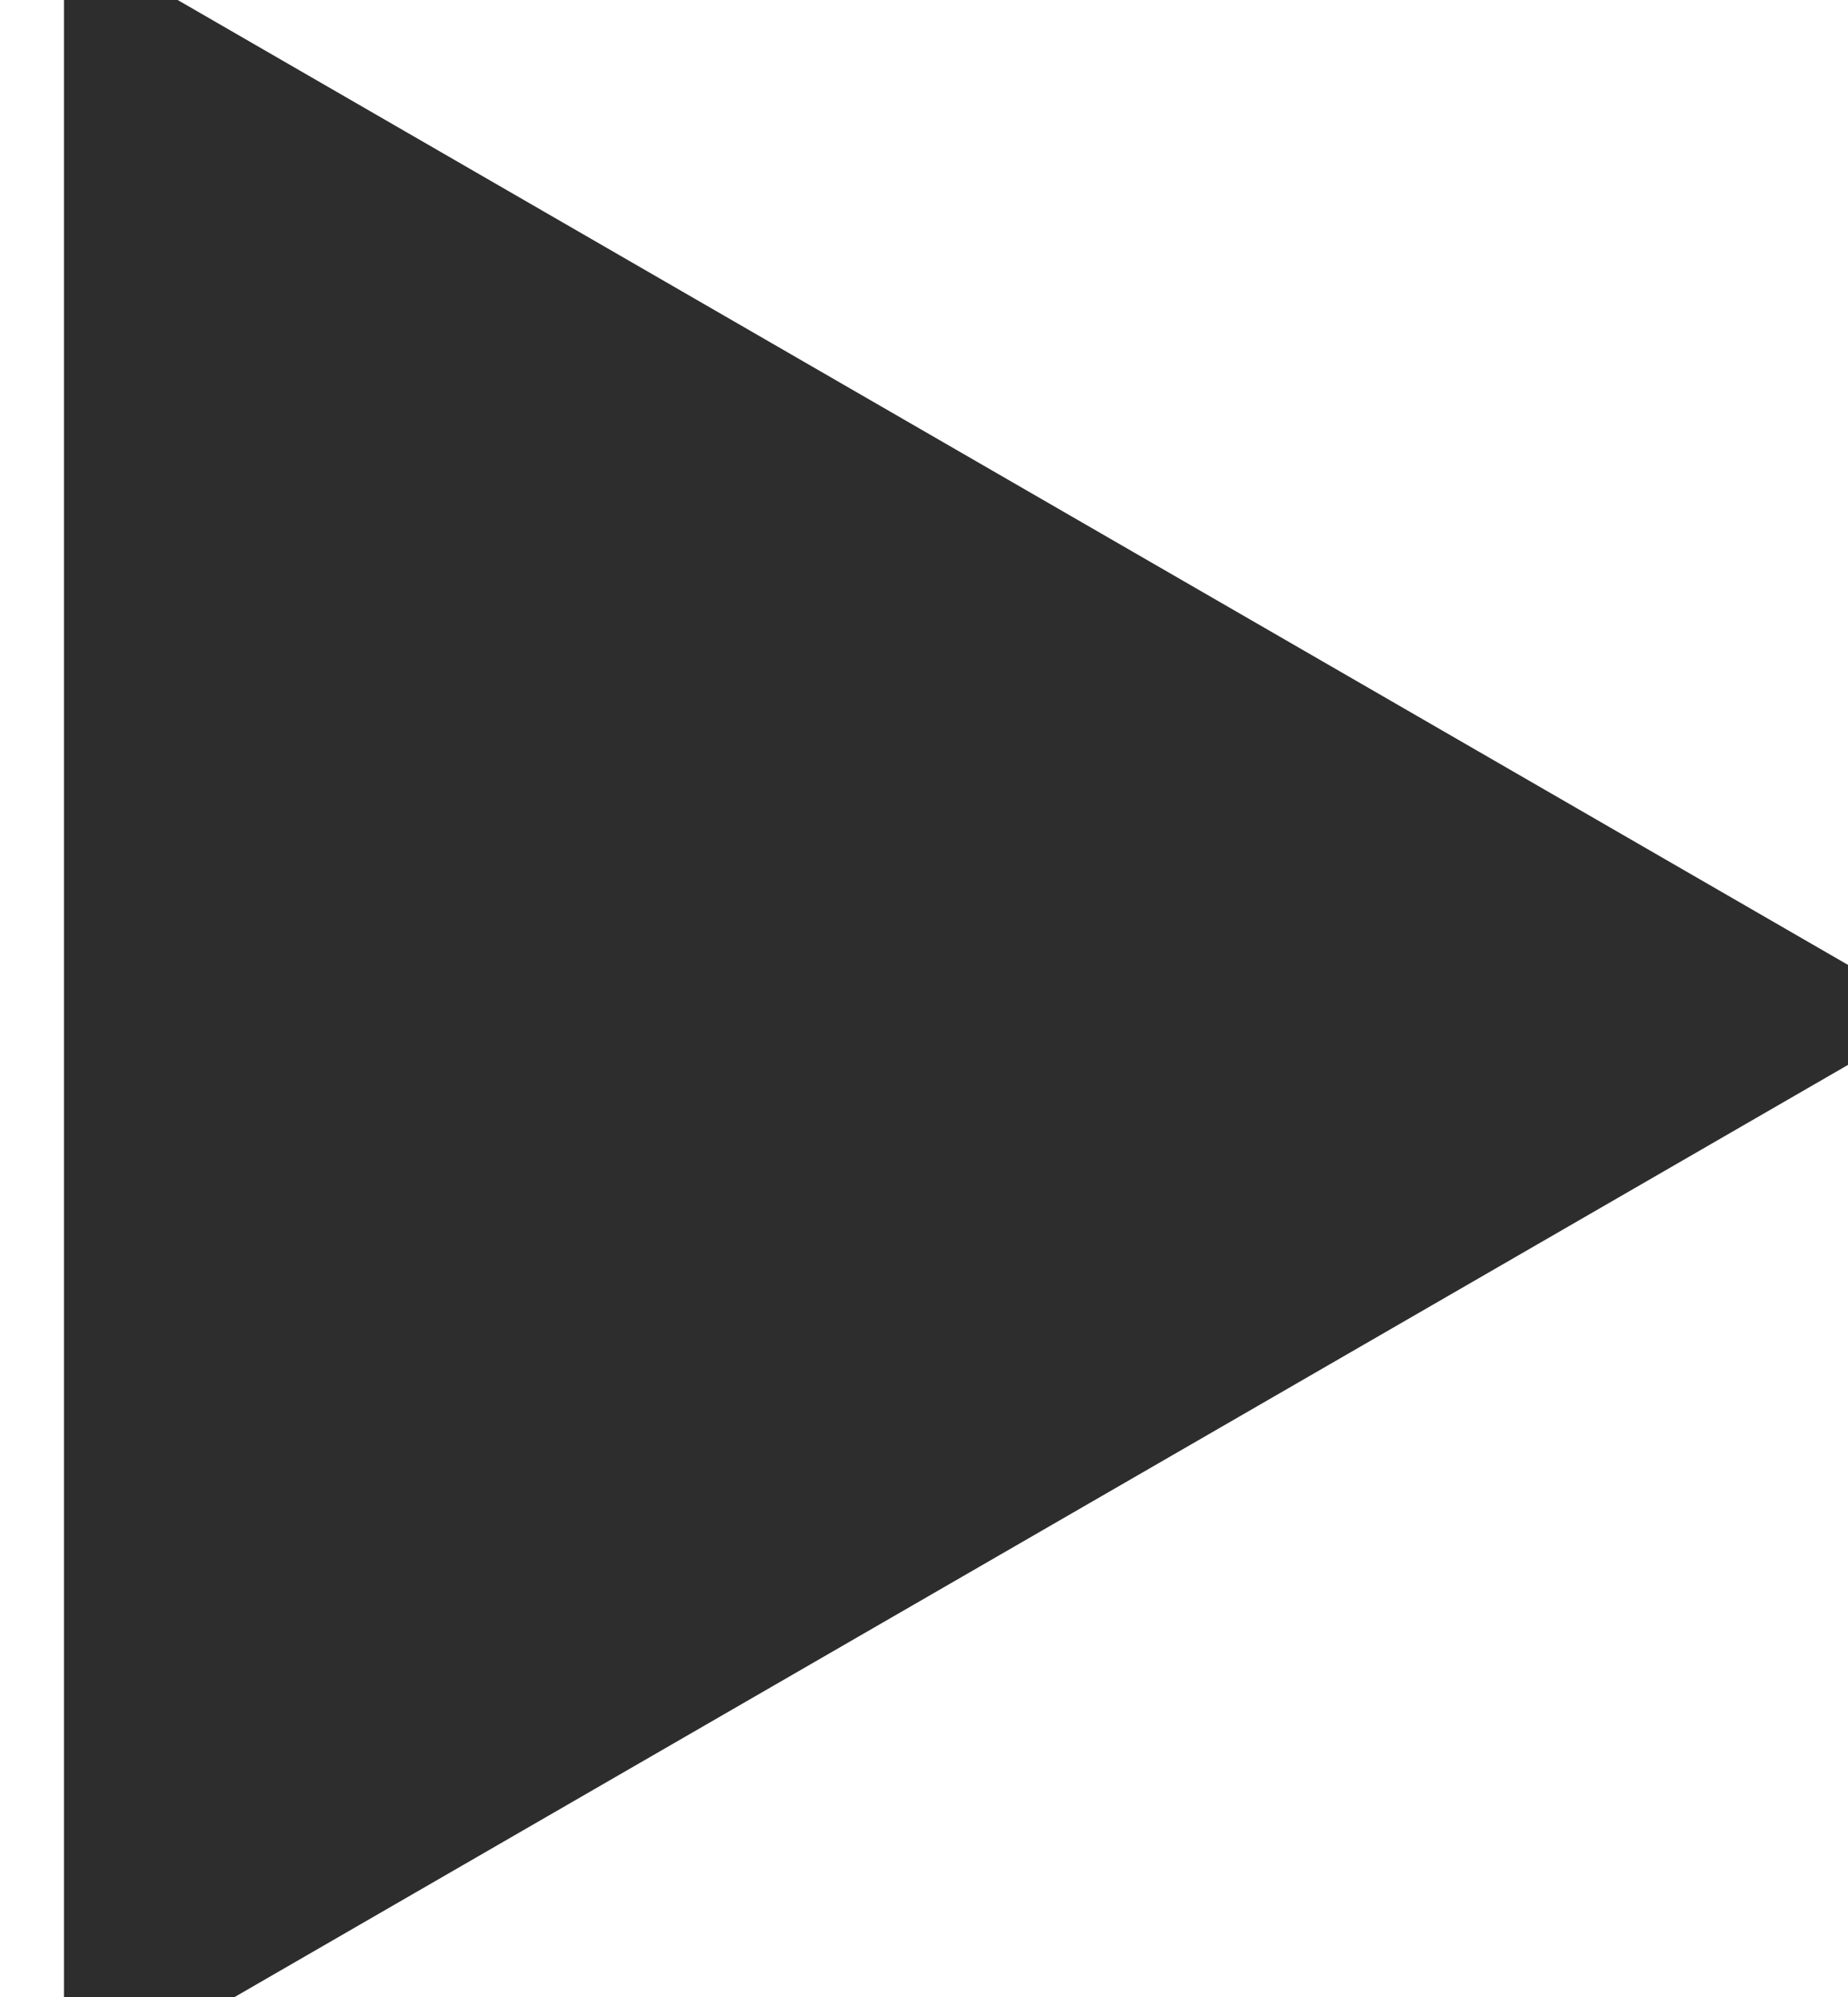 <svg width="25" height="27" viewBox="0 0 25 27" fill="none" xmlns="http://www.w3.org/2000/svg">
<path d="M5.083 6.417L17.736 13.722L5.083 21.028V6.417Z" stroke="#2D2D2D" stroke-width="8.435"/>
</svg>
